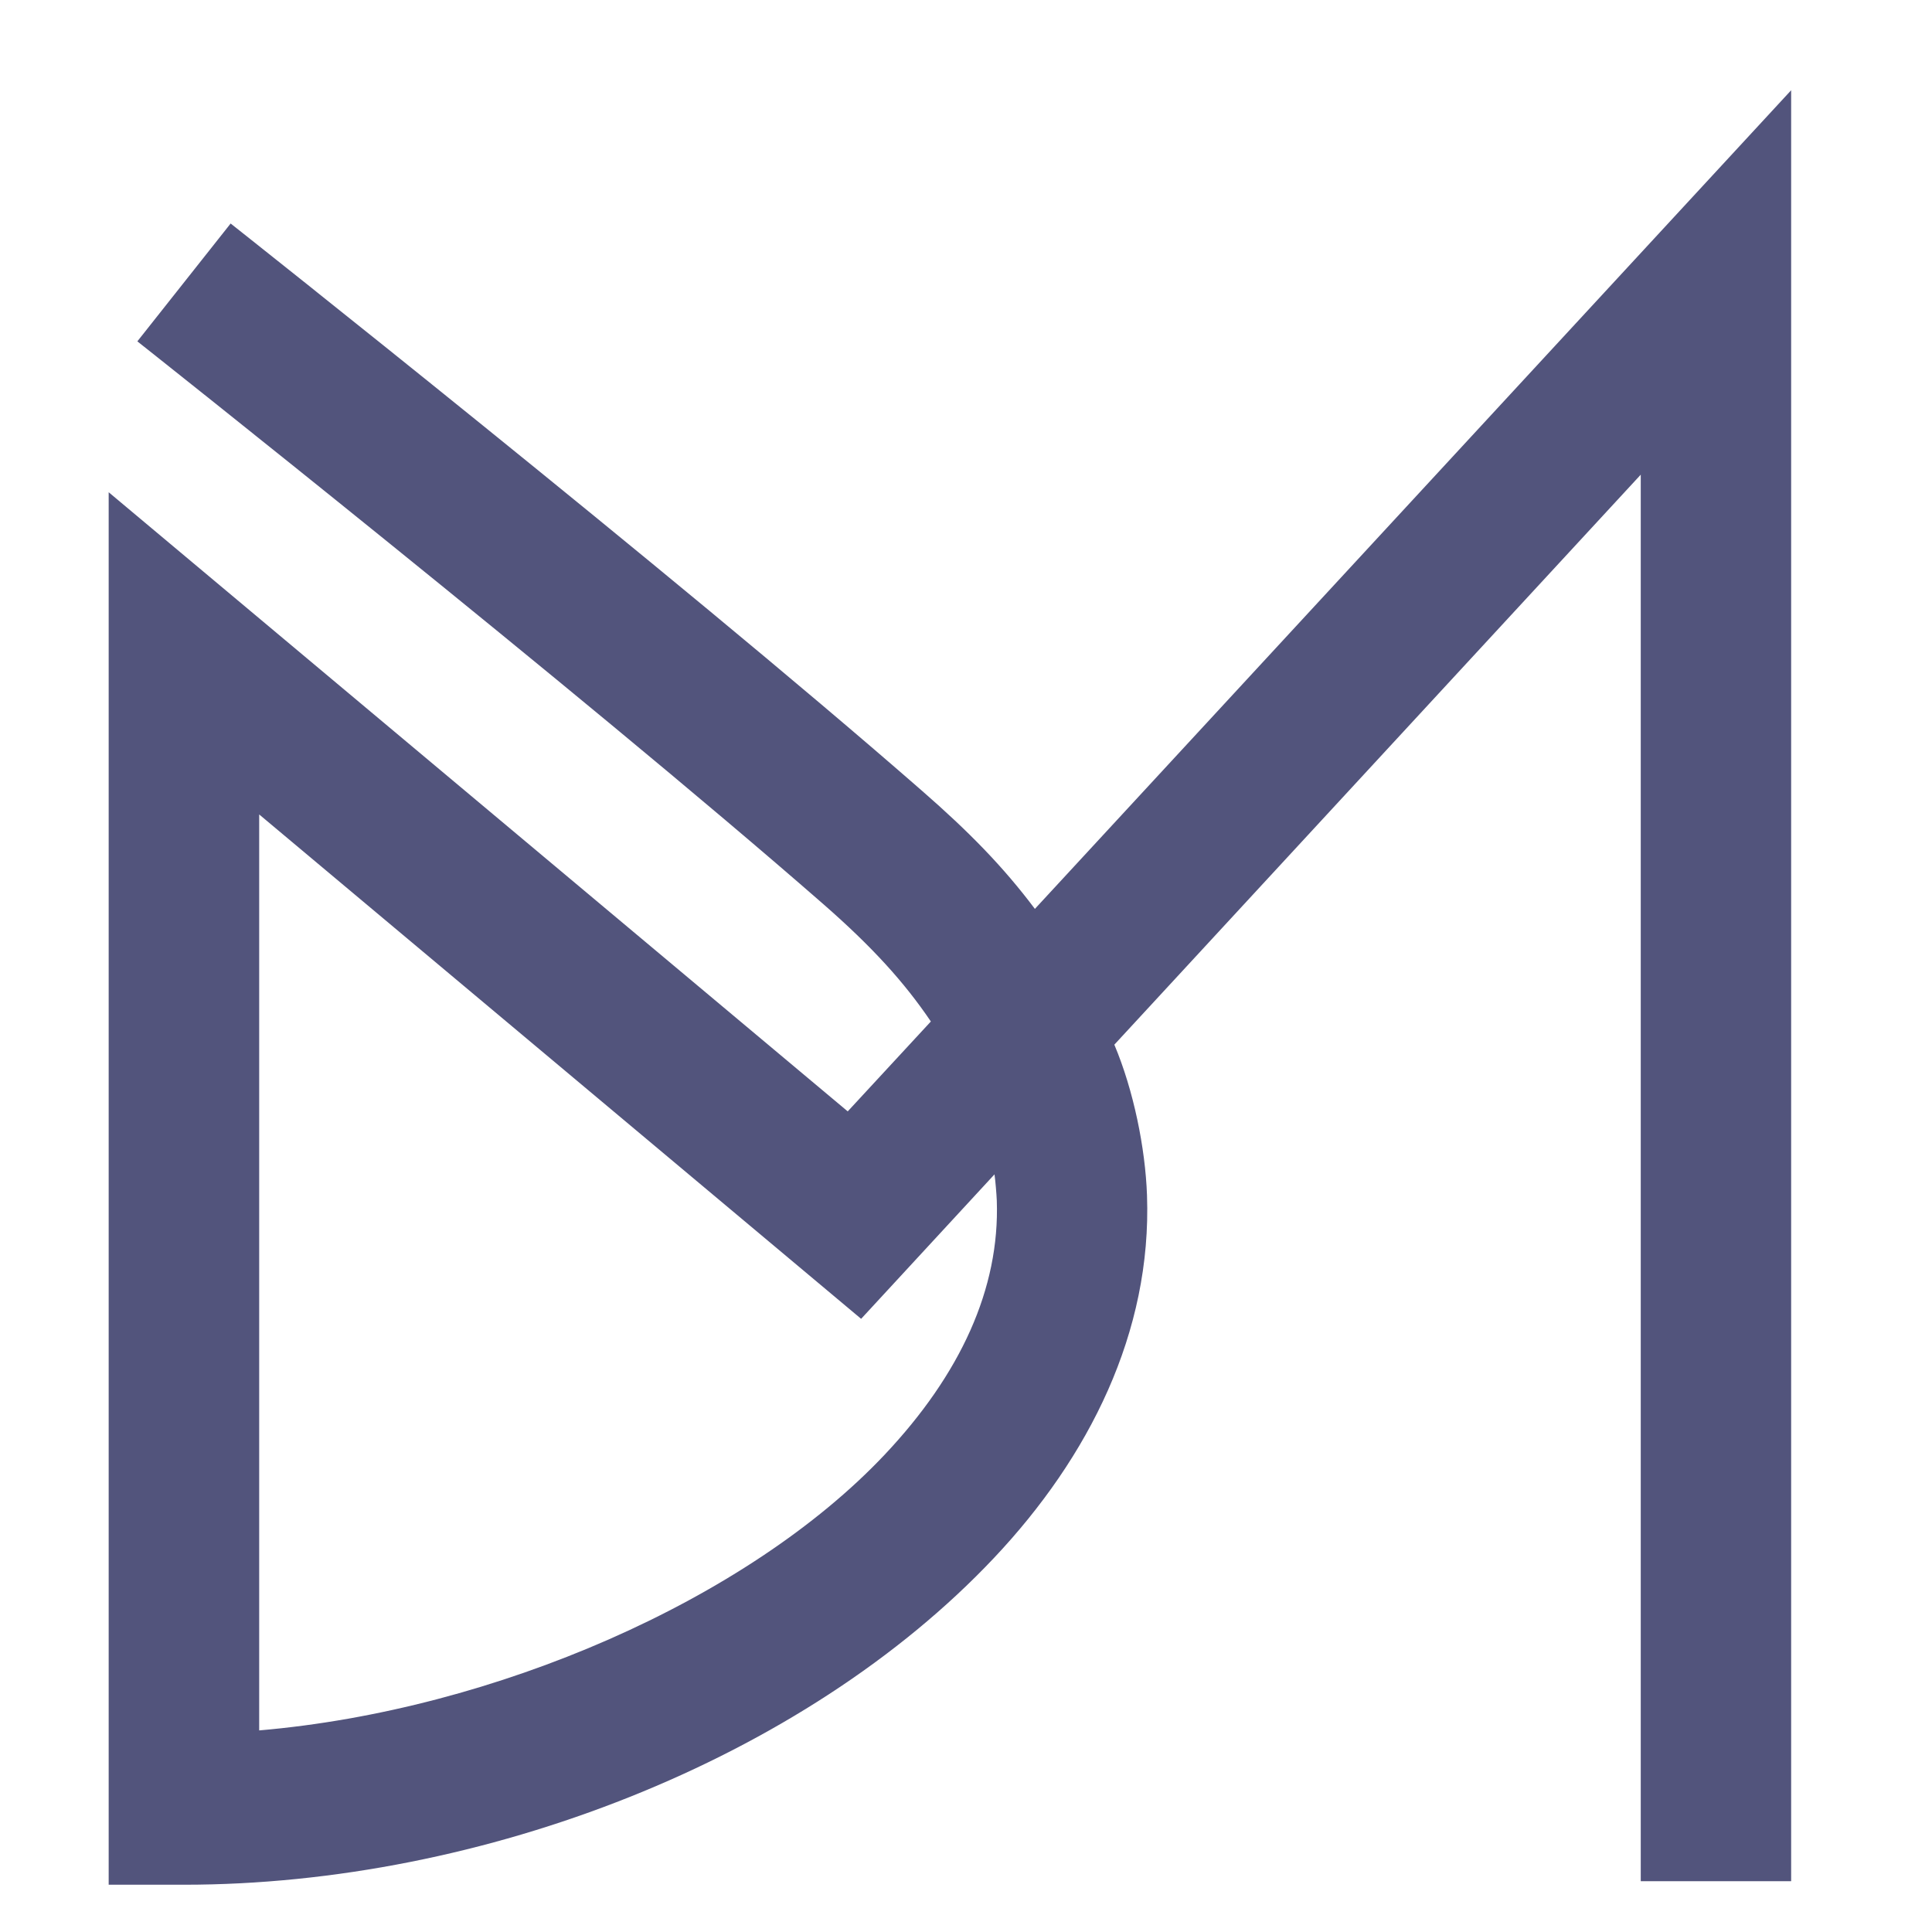 <?xml version="1.0" encoding="utf-8"?>
<!-- Generator: Adobe Illustrator 16.0.0, SVG Export Plug-In . SVG Version: 6.00 Build 0)  -->
<!DOCTYPE svg PUBLIC "-//W3C//DTD SVG 1.1//EN" "http://www.w3.org/Graphics/SVG/1.1/DTD/svg11.dtd">
<svg version="1.1" id="Calque_1" xmlns="http://www.w3.org/2000/svg" xmlns:xlink="http://www.w3.org/1999/xlink" x="0px" y="0px"
	 width="32px" height="32px" viewBox="0 0 32 32" enable-background="new 0 0 32 32" xml:space="preserve">
<path fill="#52547C" d="M29.667,1.495L17.141,15.054c-0.528-0.703-1.095-1.28-1.864-1.951C11.155,9.501,3.82,3.702,3.82,3.702
	L2.275,5.654c0,0,7.349,5.815,11.365,9.324c0.806,0.705,1.336,1.288,1.778,1.941l-1.377,1.489L1.8,8.153v23.064h1.248
	c4.946,0,10.264-2.071,13.416-5.413c1.576-1.671,2.615-3.74,2.534-6.007c-0.028-0.782-0.222-1.737-0.541-2.494l8.719-9.441v23.297
	h2.491V1.495z M4.292,13.489l9.971,8.355l2.209-2.393c0.016,0.116,0.033,0.32,0.038,0.434c0.051,1.457-0.602,2.878-1.857,4.209
	c-2.268,2.404-6.462,4.233-10.36,4.567V13.489z"/>
</svg>

